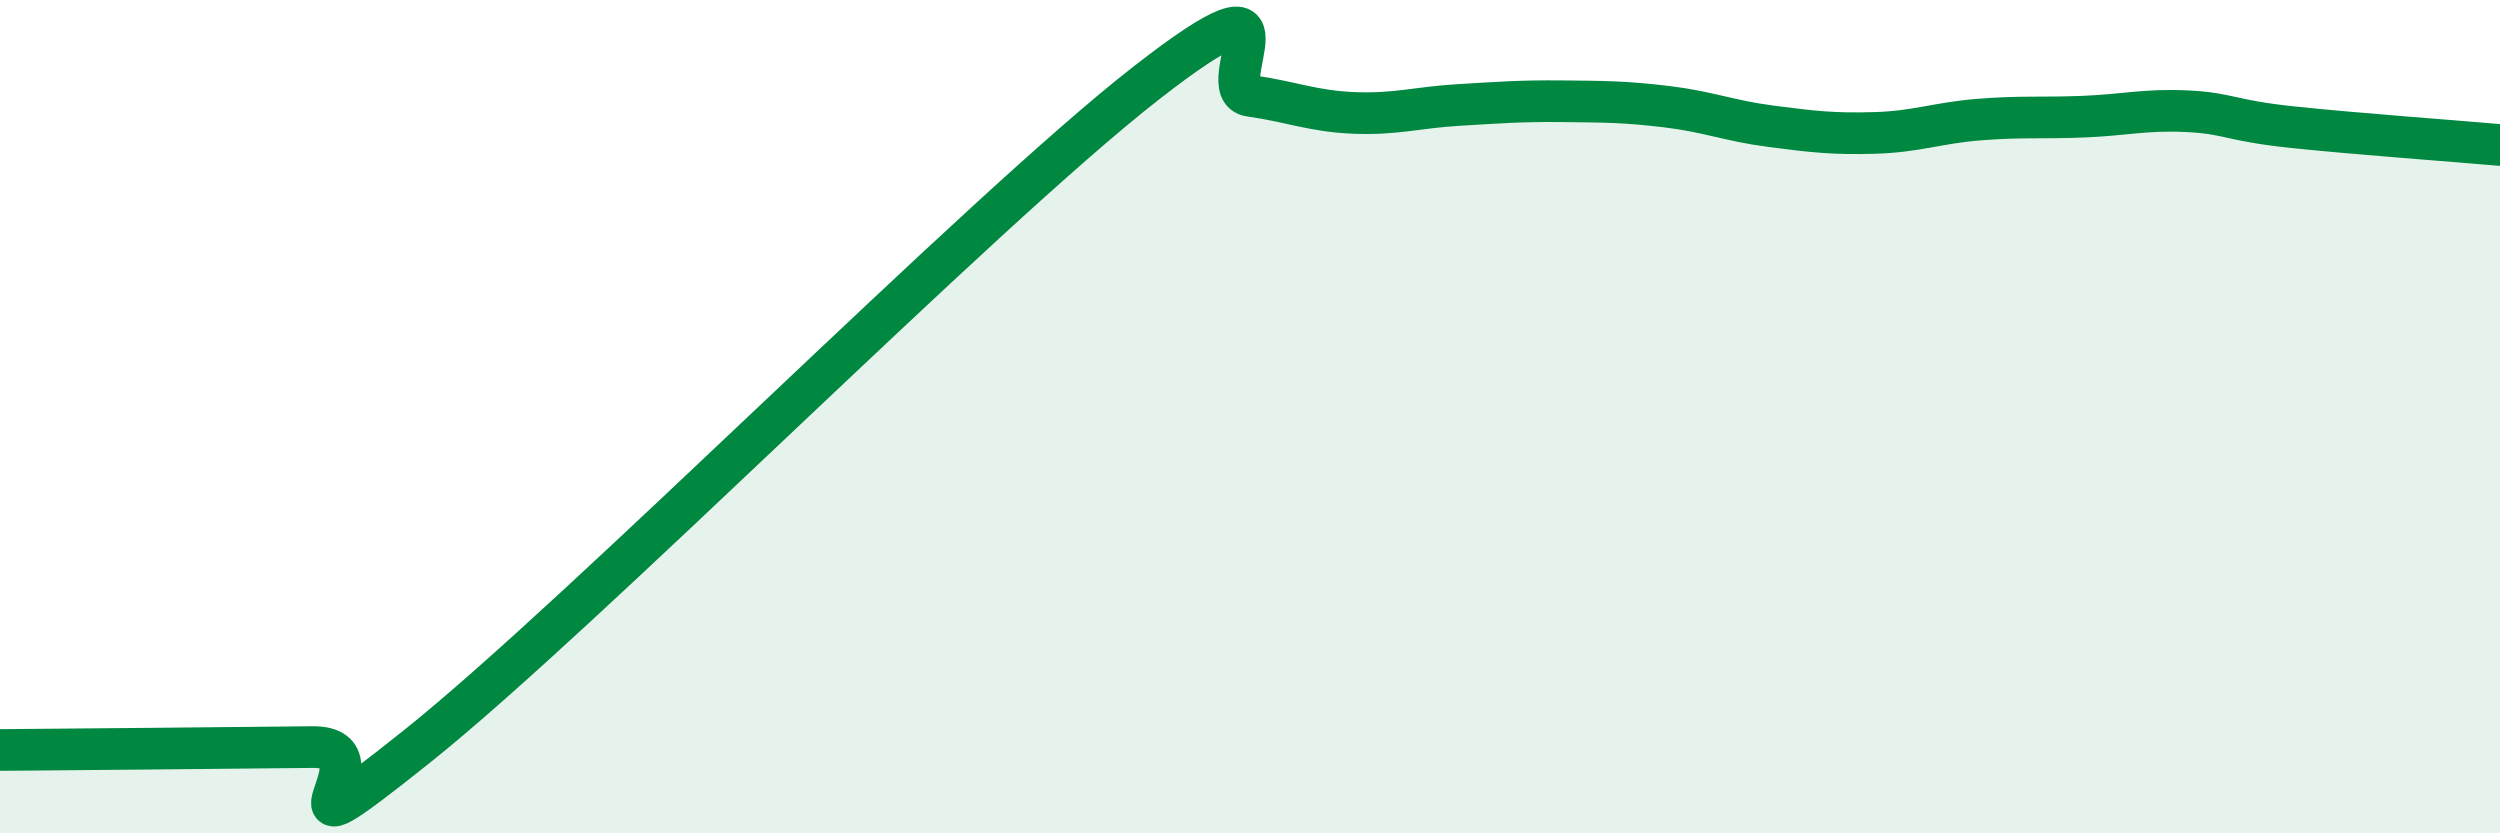 
    <svg width="60" height="20" viewBox="0 0 60 20" xmlns="http://www.w3.org/2000/svg">
      <path
        d="M 0,18 C 1.5,17.99 5.5,17.95 7.5,17.93 C 9.5,17.91 6,21.11 10,17.92 C 14,14.73 23.5,5.12 27.5,2 C 31.5,-1.12 29,2.16 30,2.3 C 31,2.44 31.5,2.67 32.5,2.71 C 33.5,2.75 34,2.58 35,2.52 C 36,2.46 36.5,2.42 37.5,2.43 C 38.5,2.44 39,2.44 40,2.56 C 41,2.68 41.5,2.9 42.5,3.03 C 43.5,3.16 44,3.22 45,3.19 C 46,3.16 46.5,2.95 47.5,2.87 C 48.5,2.79 49,2.84 50,2.8 C 51,2.76 51.5,2.62 52.5,2.67 C 53.5,2.72 53.5,2.89 55,3.05 C 56.5,3.21 59,3.39 60,3.48L60 20L0 20Z"
        fill="#008740"
        opacity="0.1"
        stroke-linecap="round"
        stroke-linejoin="round"
      />
      <path
        d="M 0,18 C 1.5,17.99 5.5,17.95 7.5,17.93 C 9.5,17.91 6,21.11 10,17.92 C 14,14.73 23.5,5.12 27.5,2 C 31.5,-1.12 29,2.16 30,2.3 C 31,2.44 31.5,2.67 32.5,2.71 C 33.5,2.75 34,2.58 35,2.52 C 36,2.46 36.5,2.42 37.5,2.43 C 38.5,2.44 39,2.44 40,2.56 C 41,2.68 41.5,2.9 42.5,3.03 C 43.5,3.16 44,3.22 45,3.19 C 46,3.16 46.5,2.95 47.5,2.87 C 48.5,2.79 49,2.84 50,2.8 C 51,2.76 51.5,2.62 52.5,2.67 C 53.5,2.72 53.5,2.89 55,3.05 C 56.5,3.21 59,3.39 60,3.48"
        stroke="#008740"
        stroke-width="1"
        fill="none"
        stroke-linecap="round"
        stroke-linejoin="round"
      />
    </svg>
  